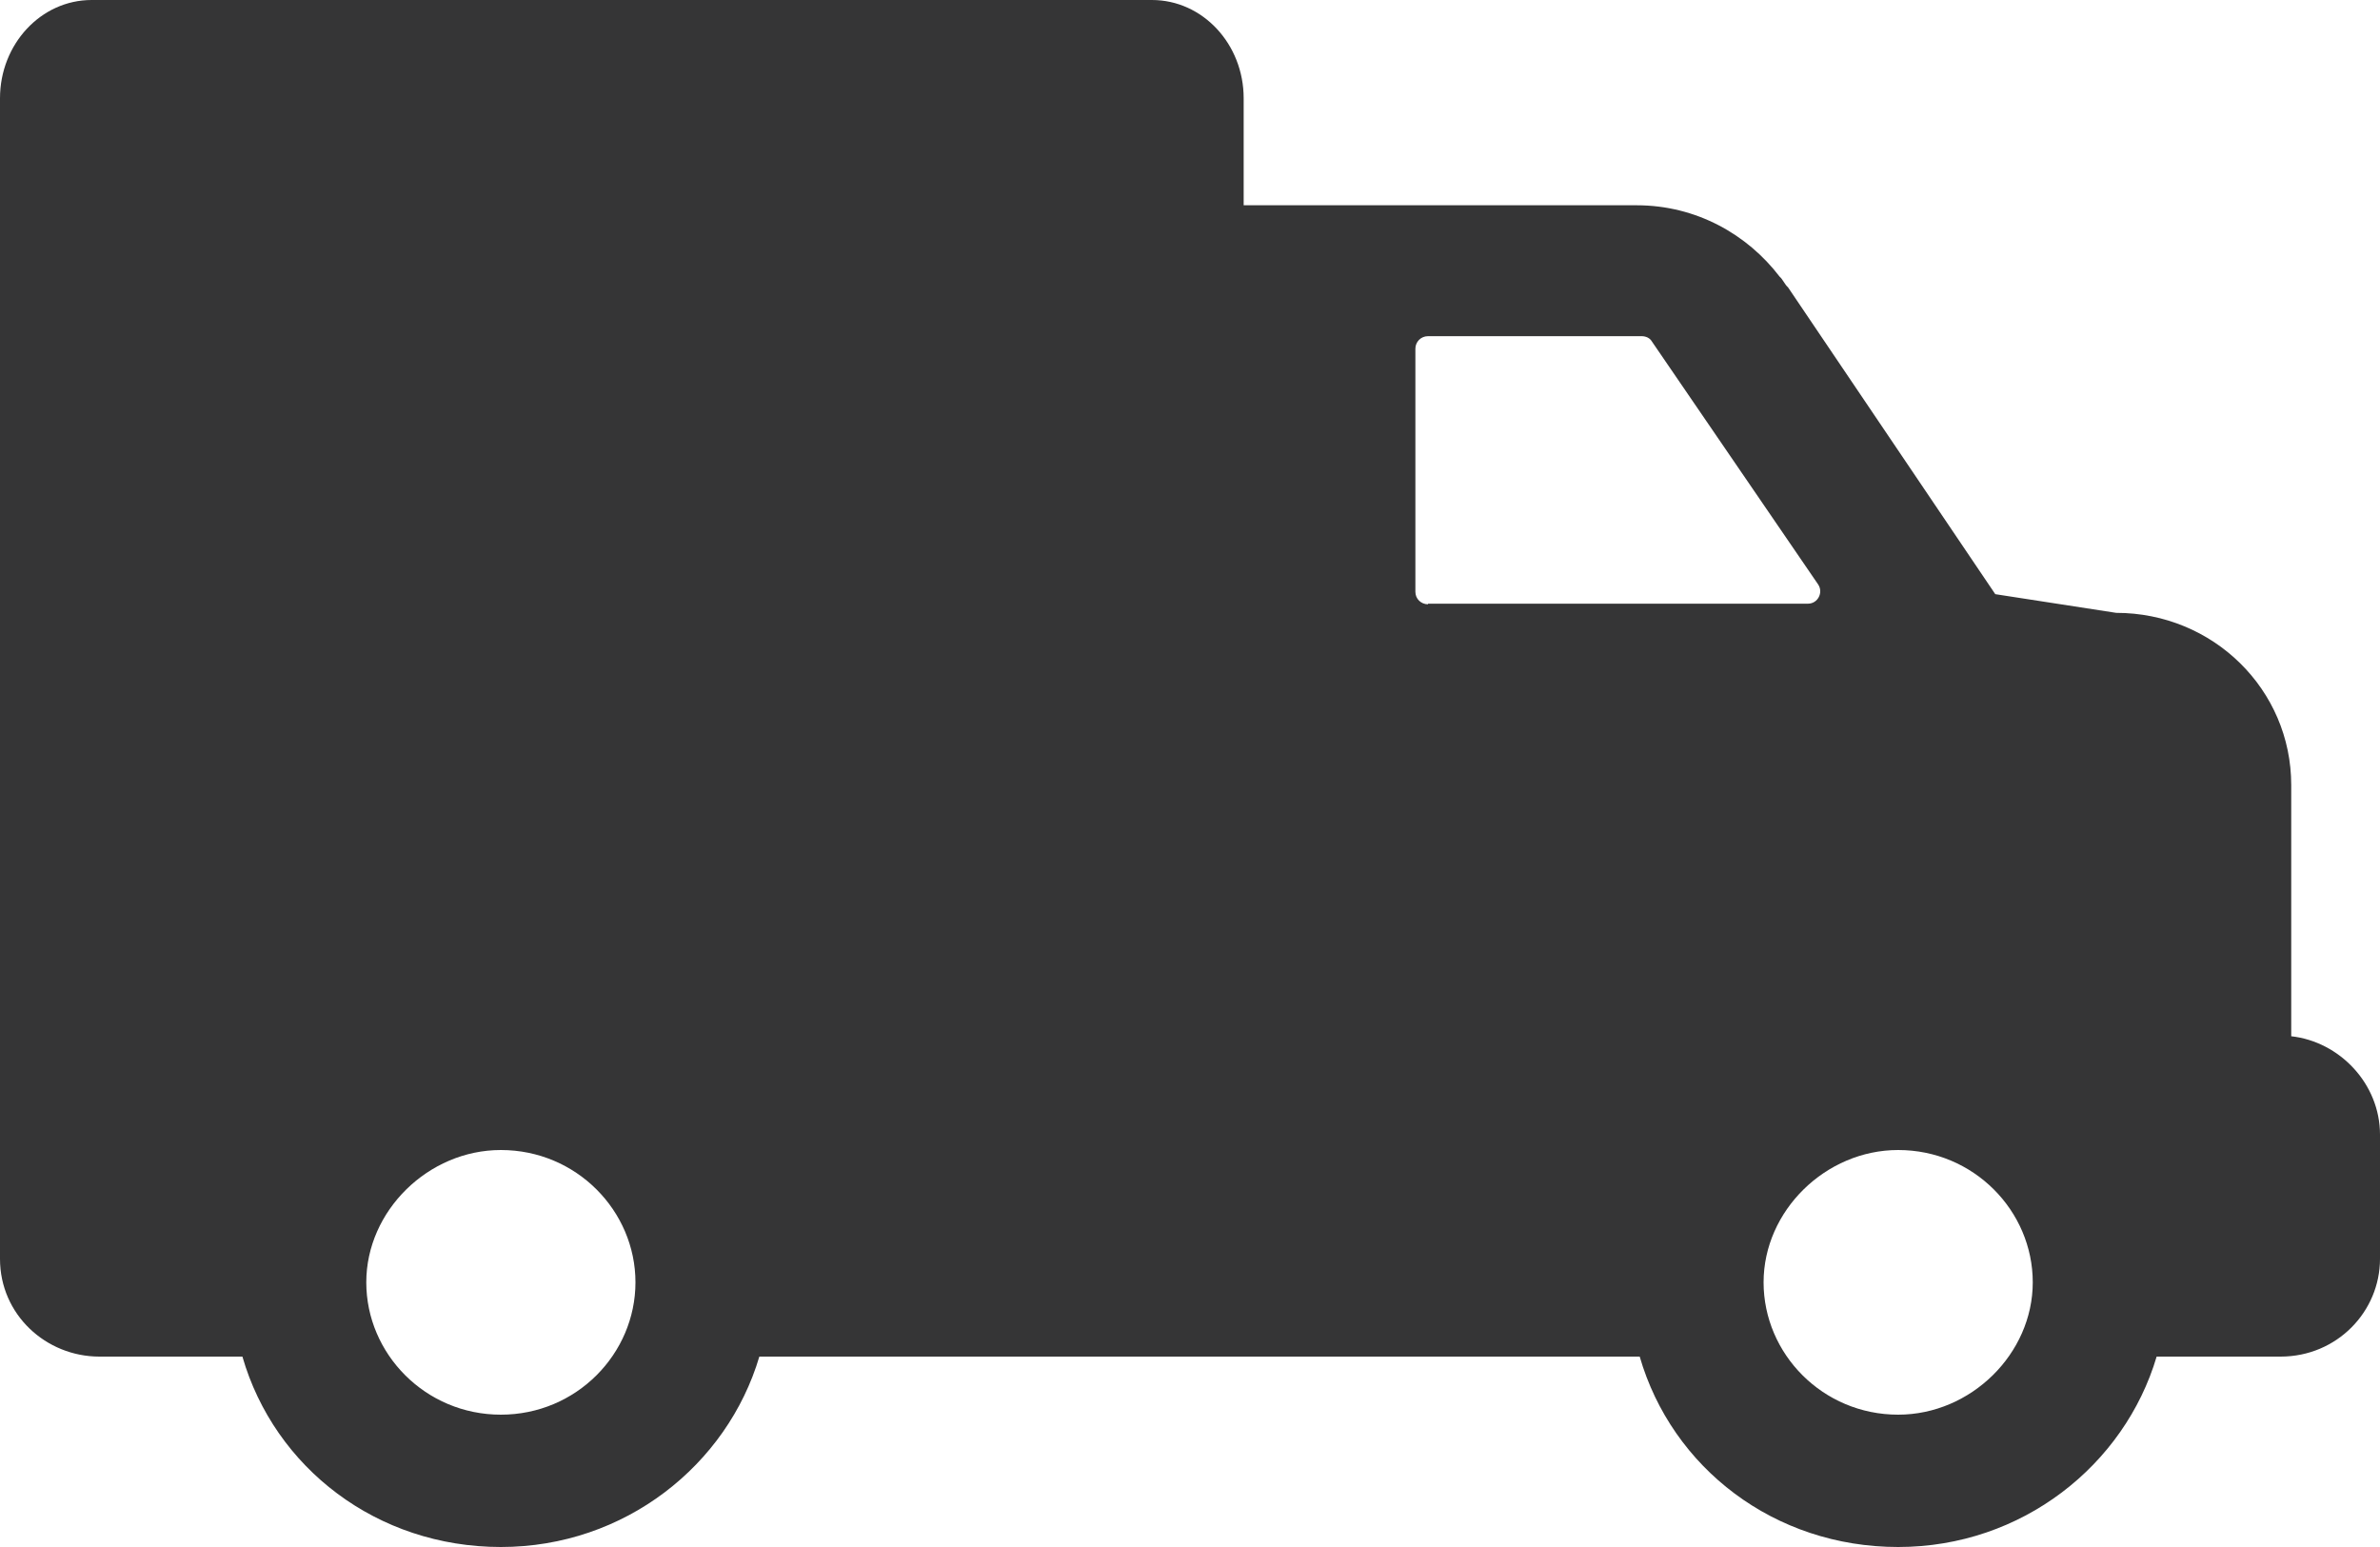 <?xml version="1.0" encoding="utf-8"?>
<!-- Generator: Adobe Illustrator 17.0.0, SVG Export Plug-In . SVG Version: 6.00 Build 0)  -->
<!DOCTYPE svg PUBLIC "-//W3C//DTD SVG 1.1//EN" "http://www.w3.org/Graphics/SVG/1.1/DTD/svg11.dtd">
<svg version="1.1" id="Слой_1" xmlns="http://www.w3.org/2000/svg" xmlns:xlink="http://www.w3.org/1999/xlink" x="0px" y="0px"
	 width="20px" height="13px" viewBox="0 0 20 13" enable-background="new 0 0 20 13" xml:space="preserve">
<path fill="#353536" d="M19.254,8.708V6.597c0-0.802-0.656-1.447-1.471-1.447l-1.016-0.157l-1.742-2.579
	c-0.025-0.02-0.045-0.069-0.07-0.089c-0.271-0.355-0.701-0.6-1.201-0.6h-3.303V0.826C10.451,0.371,10.107,0,9.68,0h-8.91
	C0.344,0,0,0.371,0,0.826v5.646v3.063v0.197v0.847C0,11.046,0.385,11.4,0.836,11.4h1.201c0.27,0.935,1.131,1.6,2.172,1.6
	c1.041,0,1.902-0.689,2.172-1.6h2.738h4.66c0.271,0.935,1.131,1.6,2.172,1.6c1.041,0,1.902-0.689,2.172-1.6h1.041
	c0.475,0,0.836-0.379,0.836-0.822V9.535C20,9.107,19.66,8.753,19.254,8.708z M4.209,11.888c-0.635,0-1.131-0.512-1.131-1.112
	c0-0.601,0.521-1.112,1.131-1.112c0.635,0,1.131,0.512,1.131,1.112C5.34,11.376,4.844,11.888,4.209,11.888z M12,5.078
	c-0.057,0-0.106-0.044-0.106-0.105V2.93c0-0.056,0.045-0.105,0.106-0.105h1.795c0.037,0,0.07,0.016,0.086,0.044l1.398,2.043
	c0.045,0.068-0.004,0.161-0.086,0.161H12V5.078z M15.951,11.888c-0.635,0-1.131-0.512-1.131-1.112c0-0.601,0.521-1.112,1.131-1.112
	c0.635,0,1.131,0.512,1.131,1.112C17.082,11.376,16.562,11.888,15.951,11.888z"/>
</svg>
